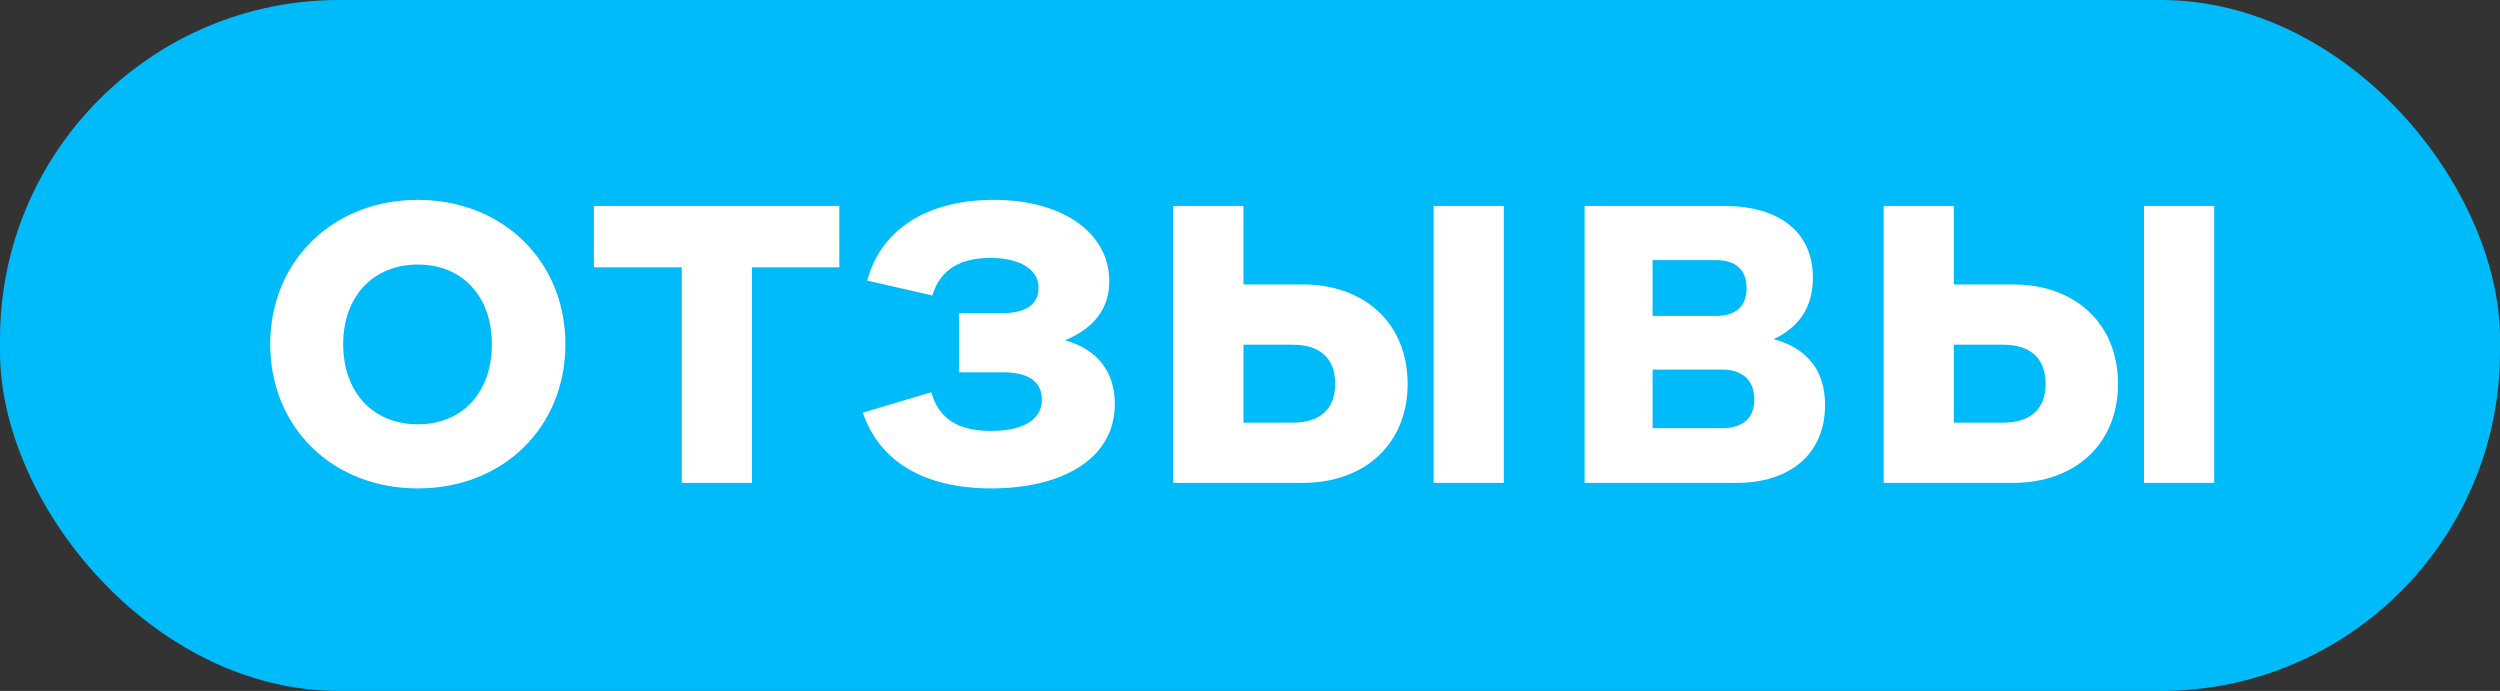 <?xml version="1.0" encoding="UTF-8"?> <svg xmlns="http://www.w3.org/2000/svg" width="199" height="55" viewBox="0 0 199 55" fill="none"><rect x="0" y="0" width="199" height="55" fill="#333333" stroke="none"/><rect width="199" height="55" rx="27" fill="#00BBF9"></rect><path d="M33.257 15.909C40.033 15.909 45.005 20.794 45.005 27.393C45.005 34.038 40.033 38.877 33.257 38.877C26.481 38.877 21.509 34.038 21.509 27.393C21.509 20.794 26.481 15.909 33.257 15.909ZM33.257 21.058C29.693 21.058 27.317 23.61 27.317 27.393C27.317 31.221 29.693 33.773 33.257 33.773C36.821 33.773 39.153 31.221 39.153 27.393C39.153 23.61 36.821 21.058 33.257 21.058ZM54.27 38.438V21.277H47.273V16.393H66.809V21.277H59.858V38.438H54.27ZM78.928 38.877C73.472 38.877 69.996 36.678 68.676 32.849L74.132 31.221C74.748 33.422 76.376 34.301 78.884 34.301C81.524 34.301 82.932 33.334 82.932 31.837C82.932 30.43 81.964 29.637 79.808 29.637H76.332V24.93H79.72C81.744 24.93 82.668 24.181 82.668 22.905C82.668 21.41 81.128 20.529 78.84 20.529C76.508 20.529 74.836 21.41 74.22 23.521L69.028 22.334C70.128 18.241 73.824 15.909 79.104 15.909C84.736 15.909 88.3 18.637 88.3 22.378C88.3 24.534 87.112 26.117 84.78 27.085C87.332 27.79 88.74 29.593 88.74 32.145C88.74 36.721 84.252 38.877 78.928 38.877ZM102.896 27.438H98.98V33.642H102.896C105.096 33.642 106.284 32.541 106.284 30.561C106.284 28.538 105.096 27.438 102.896 27.438ZM103.688 38.438H93.392V16.393H98.98V22.642H103.688C108.704 22.642 112.048 25.809 112.048 30.561C112.048 35.27 108.704 38.438 103.688 38.438ZM119.704 38.438H114.116V16.393H119.704V38.438ZM131.546 34.081H137.09C138.718 34.081 139.642 33.289 139.642 31.794C139.642 30.297 138.718 29.418 137.09 29.418H131.546V34.081ZM136.606 20.706H131.546V25.149H136.606C138.19 25.149 139.026 24.358 139.026 22.95C139.026 21.497 138.19 20.706 136.606 20.706ZM138.234 38.438H126.134V16.393H137.266C141.402 16.393 144.306 18.285 144.306 22.113C144.306 24.401 143.25 26.029 141.182 26.997C143.822 27.701 145.274 29.462 145.274 32.233C145.274 36.237 142.37 38.438 138.234 38.438ZM159.443 27.438H155.527V33.642H159.443C161.643 33.642 162.831 32.541 162.831 30.561C162.831 28.538 161.643 27.438 159.443 27.438ZM160.235 38.438H149.939V16.393H155.527V22.642H160.235C165.251 22.642 168.595 25.809 168.595 30.561C168.595 35.27 165.251 38.438 160.235 38.438ZM176.251 38.438H170.663V16.393H176.251V38.438Z" fill="white"></path></svg> 